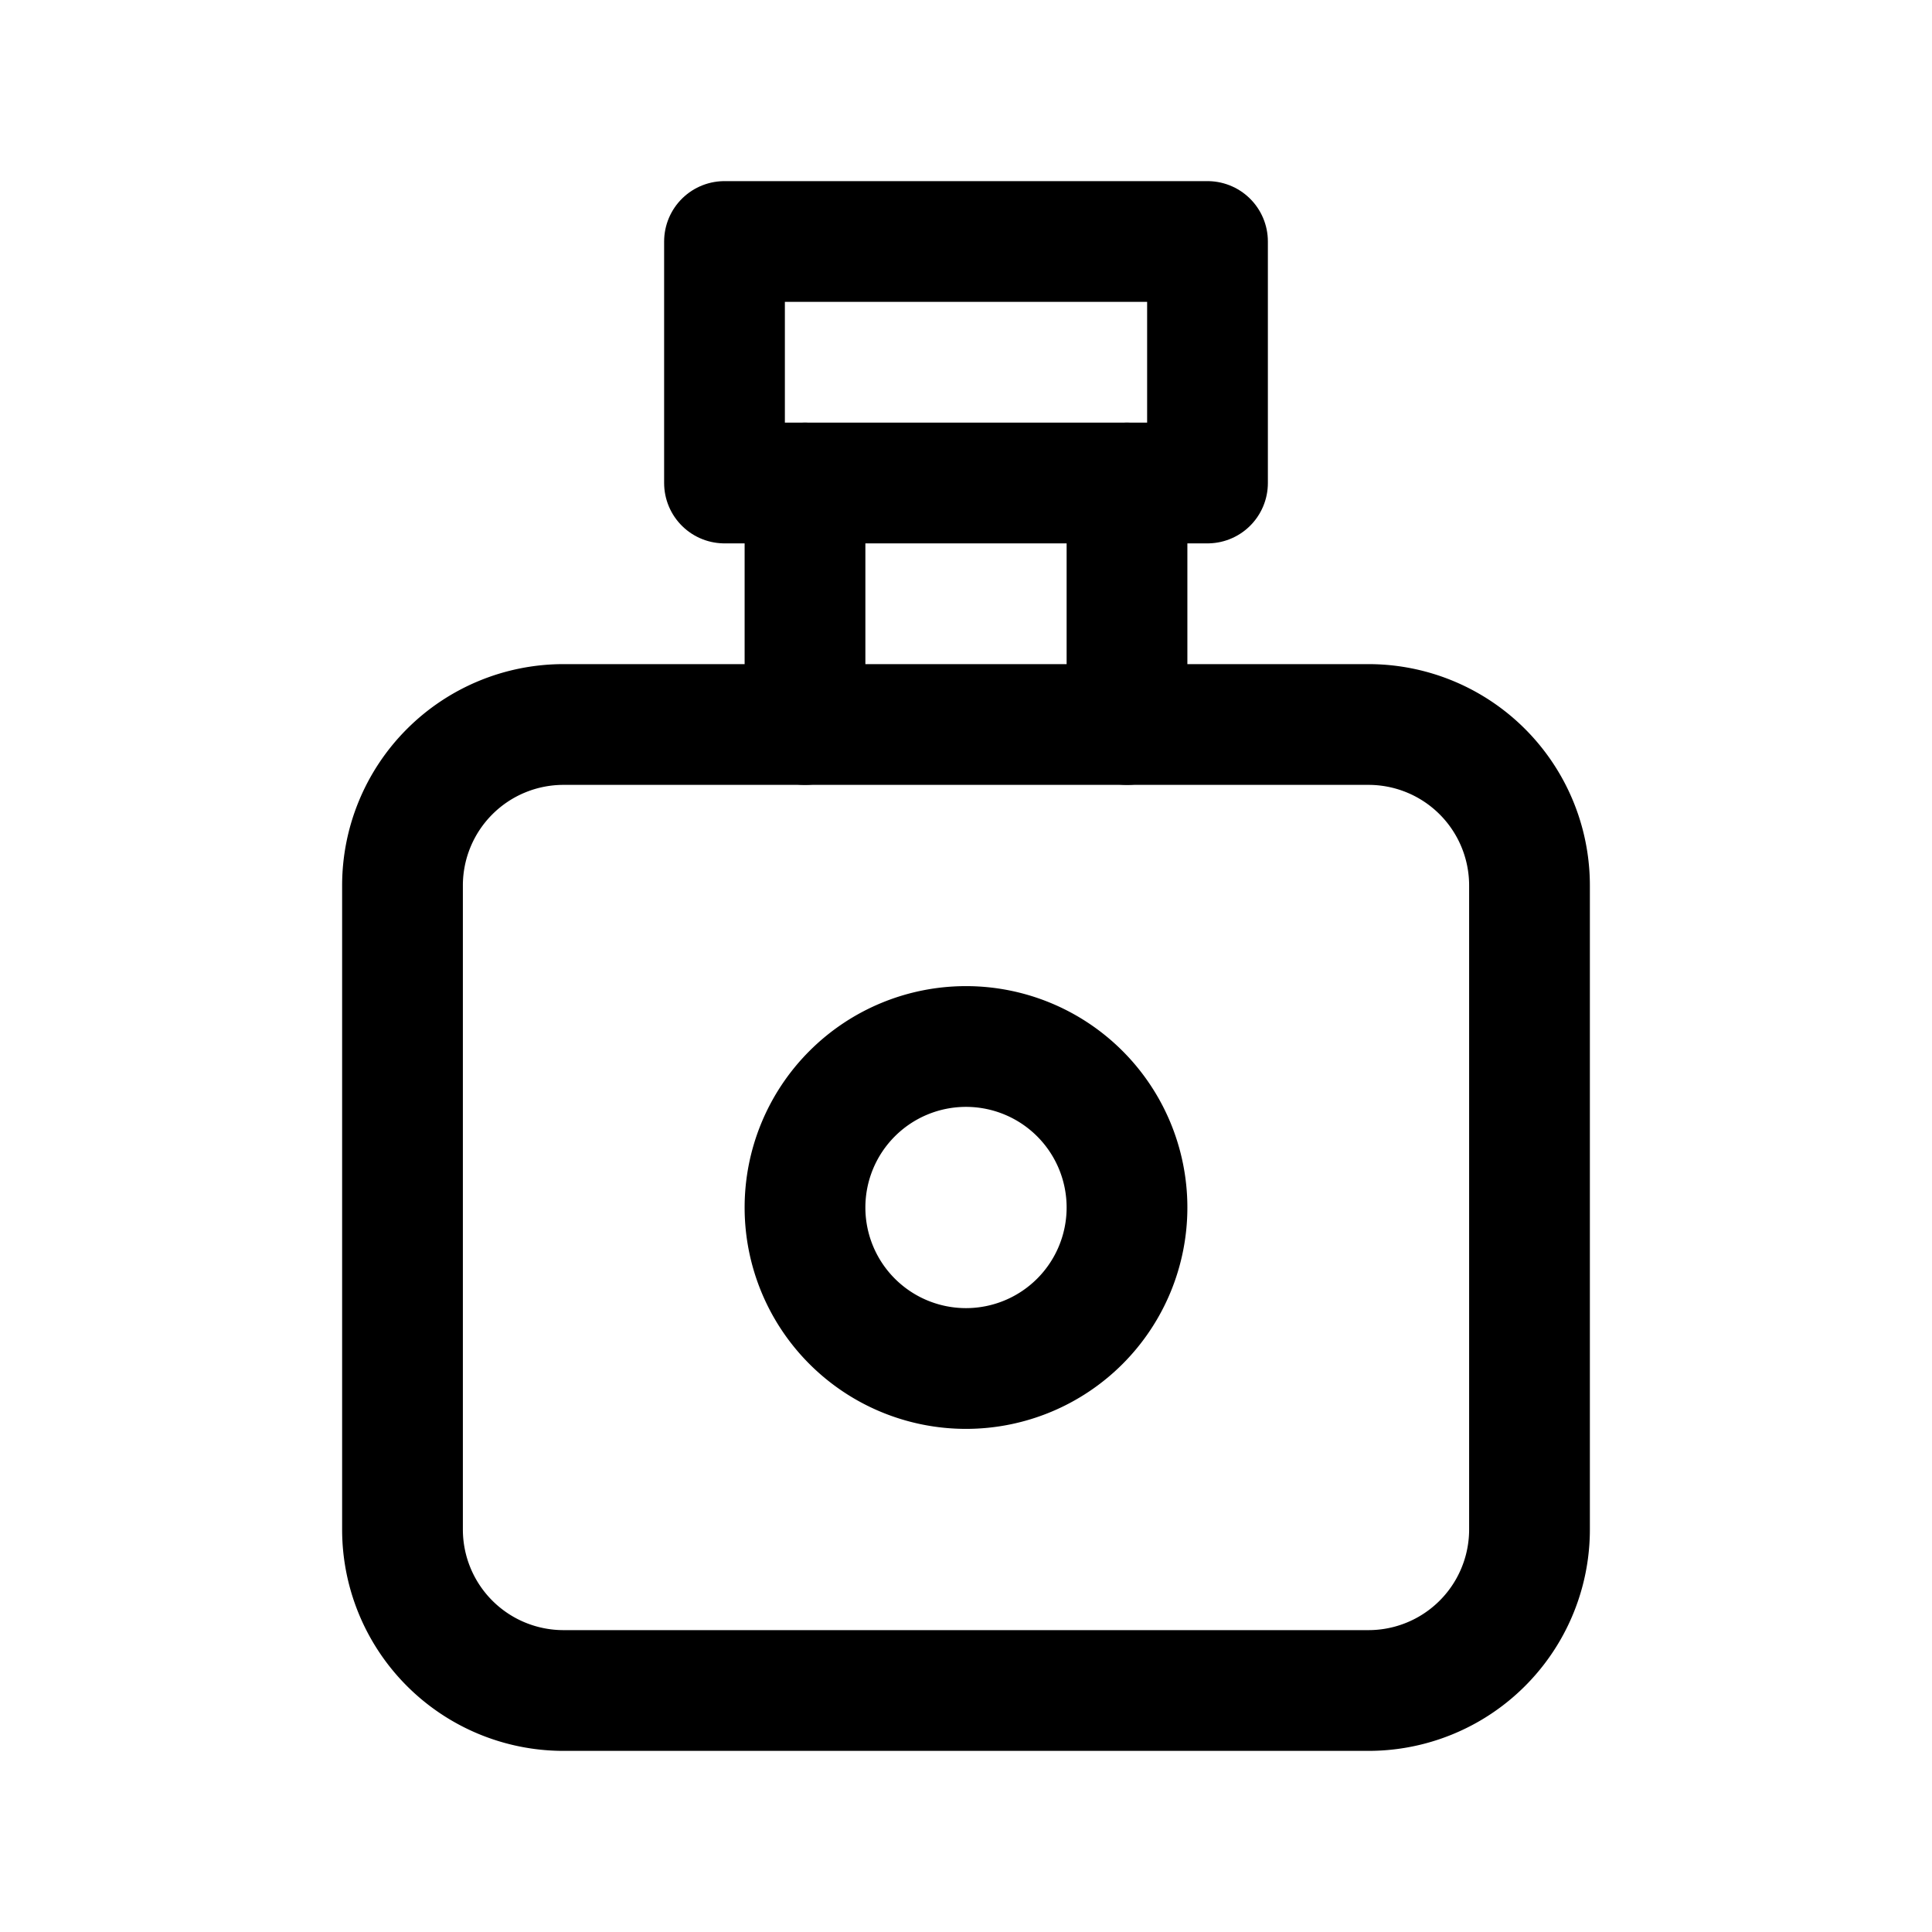 <?xml version="1.0" encoding="UTF-8"?> <svg xmlns="http://www.w3.org/2000/svg" width="24" height="24" viewBox="0 0 24 24" fill="none" stroke="currentColor" stroke-width="1.5" stroke-linecap="round" stroke-linejoin="round" class="icon icon-tabler icons-tabler-outline icon-tabler-perfume"><path stroke="none" d="M0 0h24v24H0z" fill="none"></path><path d="M10 6v3"></path><path d="M14 6v3"></path><path d="M5 9m0 2a2 2 0 0 1 2 -2h10a2 2 0 0 1 2 2v8a2 2 0 0 1 -2 2h-10a2 2 0 0 1 -2 -2z"></path><path d="M12 15m-2 0a2 2 0 1 0 4 0a2 2 0 1 0 -4 0"></path><path d="M9 3h6v3h-6z"></path></svg> 